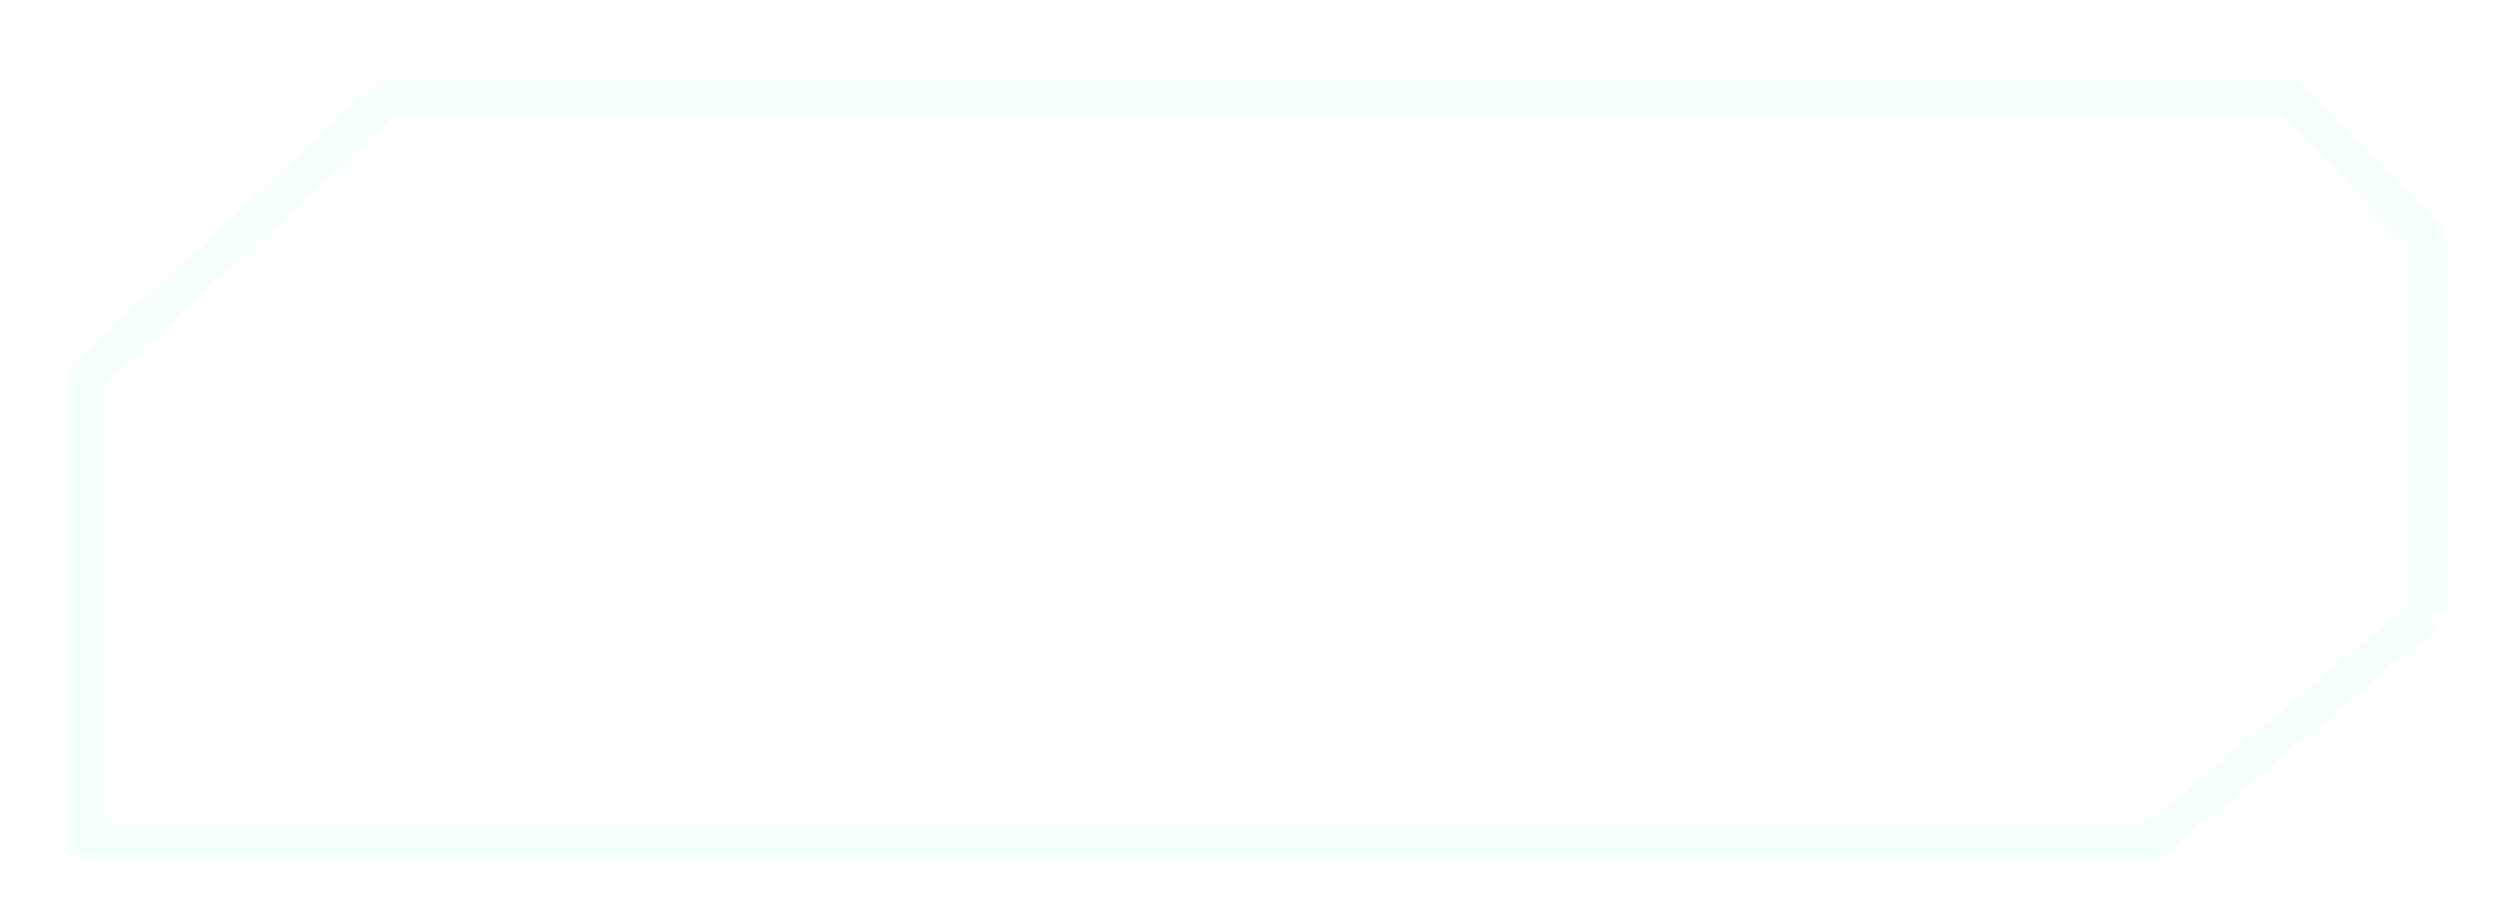 <svg width="205" height="75" viewBox="0 0 205 75" fill="none" style="box-shadow: 0px 0px 20px #fff;" xmlns="http://www.w3.org/2000/svg">
<g filter="url(#filter0_d_20_11)">
<path d="M26.82 0.5C25.991 0.5 25.32 1.172 25.32 2C25.32 2.828 25.991 3.5 26.82 3.5V0.5ZM26.82 3.5L182.761 3.5V0.5L26.82 0.5V3.5Z" fill="#F4FFFC"/>
<path d="M1.103 23.738C0.495 24.3 0.403 25.294 0.898 25.958C1.394 26.622 2.288 26.705 2.897 26.143L1.103 23.738ZM25.923 0.798L1.103 23.738L2.897 26.143L27.716 3.202L25.923 0.798Z" fill="#F4FFFC"/>
<path d="M3.5 24.94C3.5 24.112 2.828 23.44 2 23.44C1.172 23.44 0.5 24.112 0.5 24.94H3.5ZM0.5 24.94L0.5 63H3.5L3.5 24.94H0.5Z" fill="#F4FFFC"/>
<path d="M2 61.5C1.172 61.5 0.5 62.172 0.5 63C0.5 63.828 1.172 64.5 2 64.5V61.5ZM2 64.5H171.522V61.5H2V64.5Z" fill="#F4FFFC"/>
<path d="M170.684 61.756C170.048 62.287 169.908 63.274 170.371 63.961C170.833 64.648 171.724 64.775 172.36 64.244L170.684 61.756ZM172.36 64.244L194.838 45.475L193.162 42.987L170.684 61.756L172.36 64.244Z" fill="#F4FFFC"/>
<path d="M195.5 13.47C195.5 12.642 194.828 11.97 194 11.97C193.172 11.97 192.5 12.642 192.5 13.47H195.5ZM195.5 44.231V13.47H192.5V44.231H195.5Z" fill="#F4FFFC"/>
<path d="M183.714 0.842C183.135 0.25 182.238 0.289 181.711 0.929C181.185 1.568 181.228 2.566 181.808 3.158L183.714 0.842ZM194.953 12.312L183.714 0.842L181.808 3.158L193.047 14.628L194.953 12.312Z" fill="#F4FFFC"/>
</g>
<defs>
<filter id="filter0_d_20_11" x="0.5" y="0.422" width="204" height="74.15" filterUnits="userSpaceOnUse" color-interpolation-filters="sRGB">
<feFlood flood-opacity="0" result="BackgroundImageFix"/>
<feColorMatrix in="SourceAlpha" type="matrix" values="0 0 0 0 0 0 0 0 0 0 0 0 0 0 0 0 0 0 127 0" result="hardAlpha"/>
<feOffset dx="5" dy="6"/>
<feGaussianBlur stdDeviation="2"/>
<feComposite in2="hardAlpha" operator="out"/>
<feColorMatrix type="matrix" values="0 0 0 0 0.345 0 0 0 0 0.29 0 0 0 0 0.29 0 0 0 0.5 0"/>
<feBlend mode="normal" in2="BackgroundImageFix" result="effect1_dropShadow_20_11"/>
<feBlend mode="normal" in="SourceGraphic" in2="effect1_dropShadow_20_11" result="shape"/>
</filter>
</defs>
</svg>
